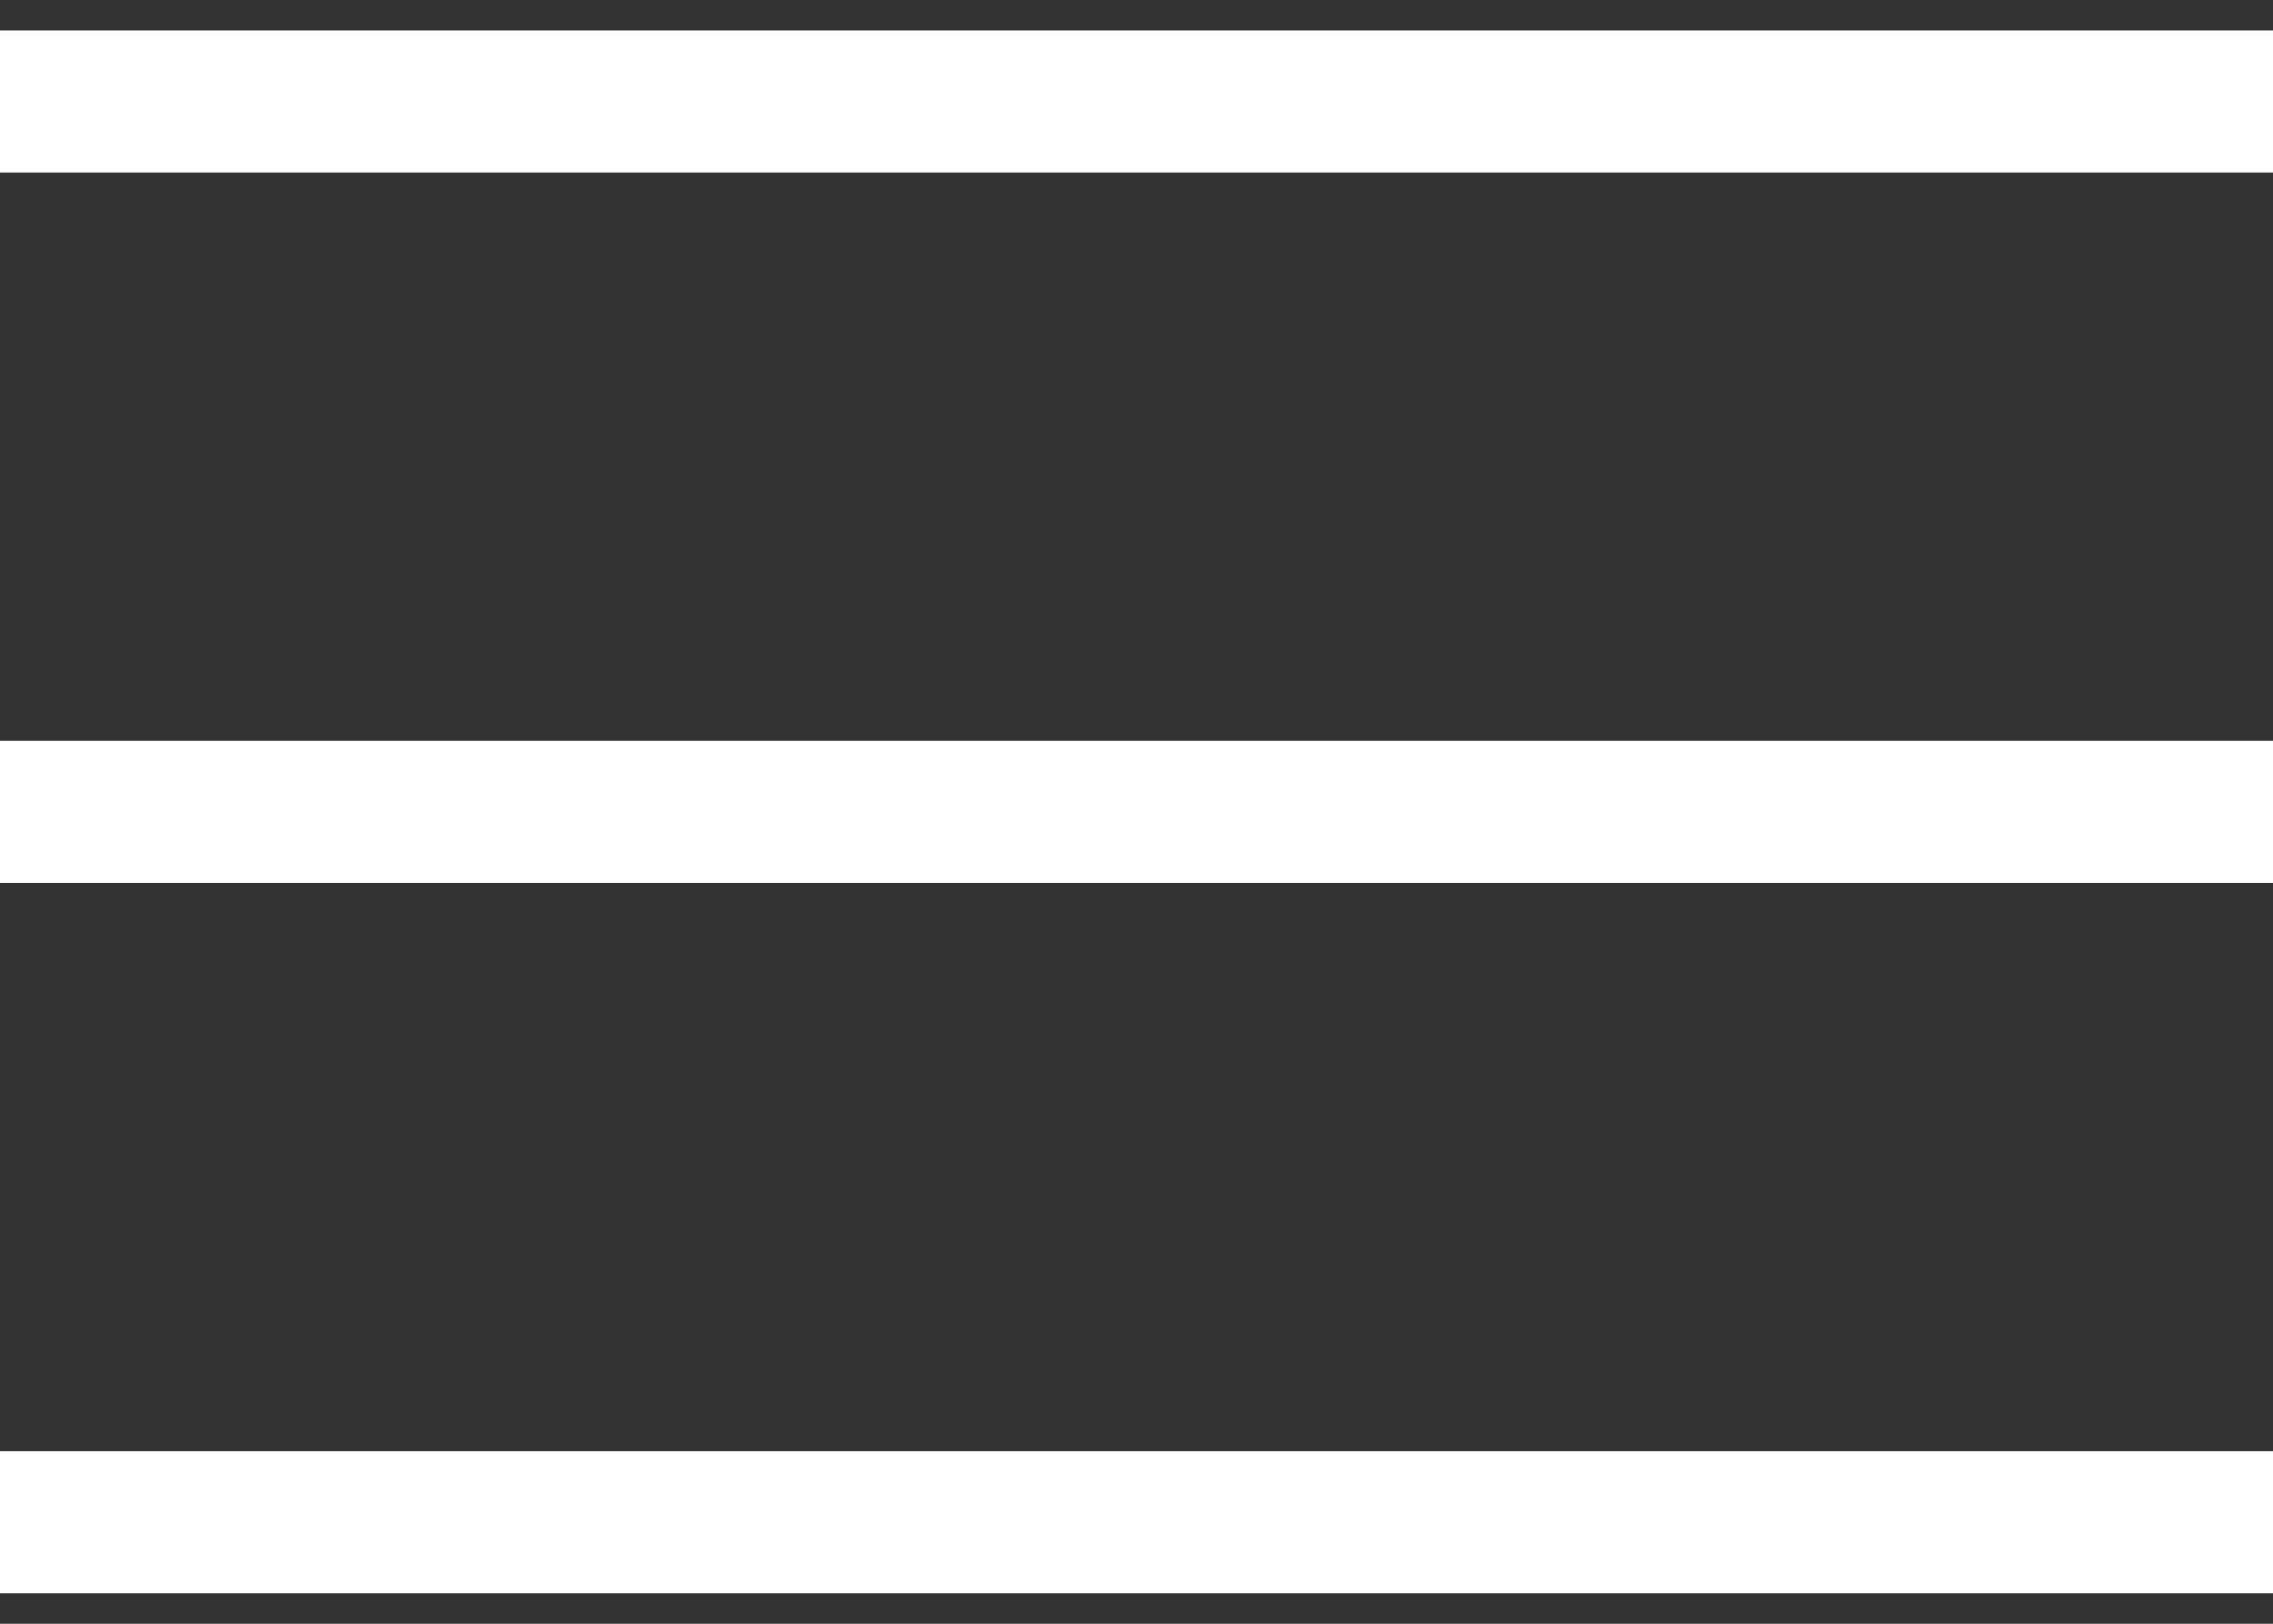 <svg width="28" height="20" viewBox="0 0 28 20" fill="none" xmlns="http://www.w3.org/2000/svg">
<rect x="0" y="0" width="28" height="20" fill="#333333" stroke="none"/>
<path d="M0 0.375V2.125H28V0.375H0ZM0 10.875H28V9.125H0V10.875ZM0 19.625H28V17.875H0V19.625Z" fill="white"/>
</svg>
